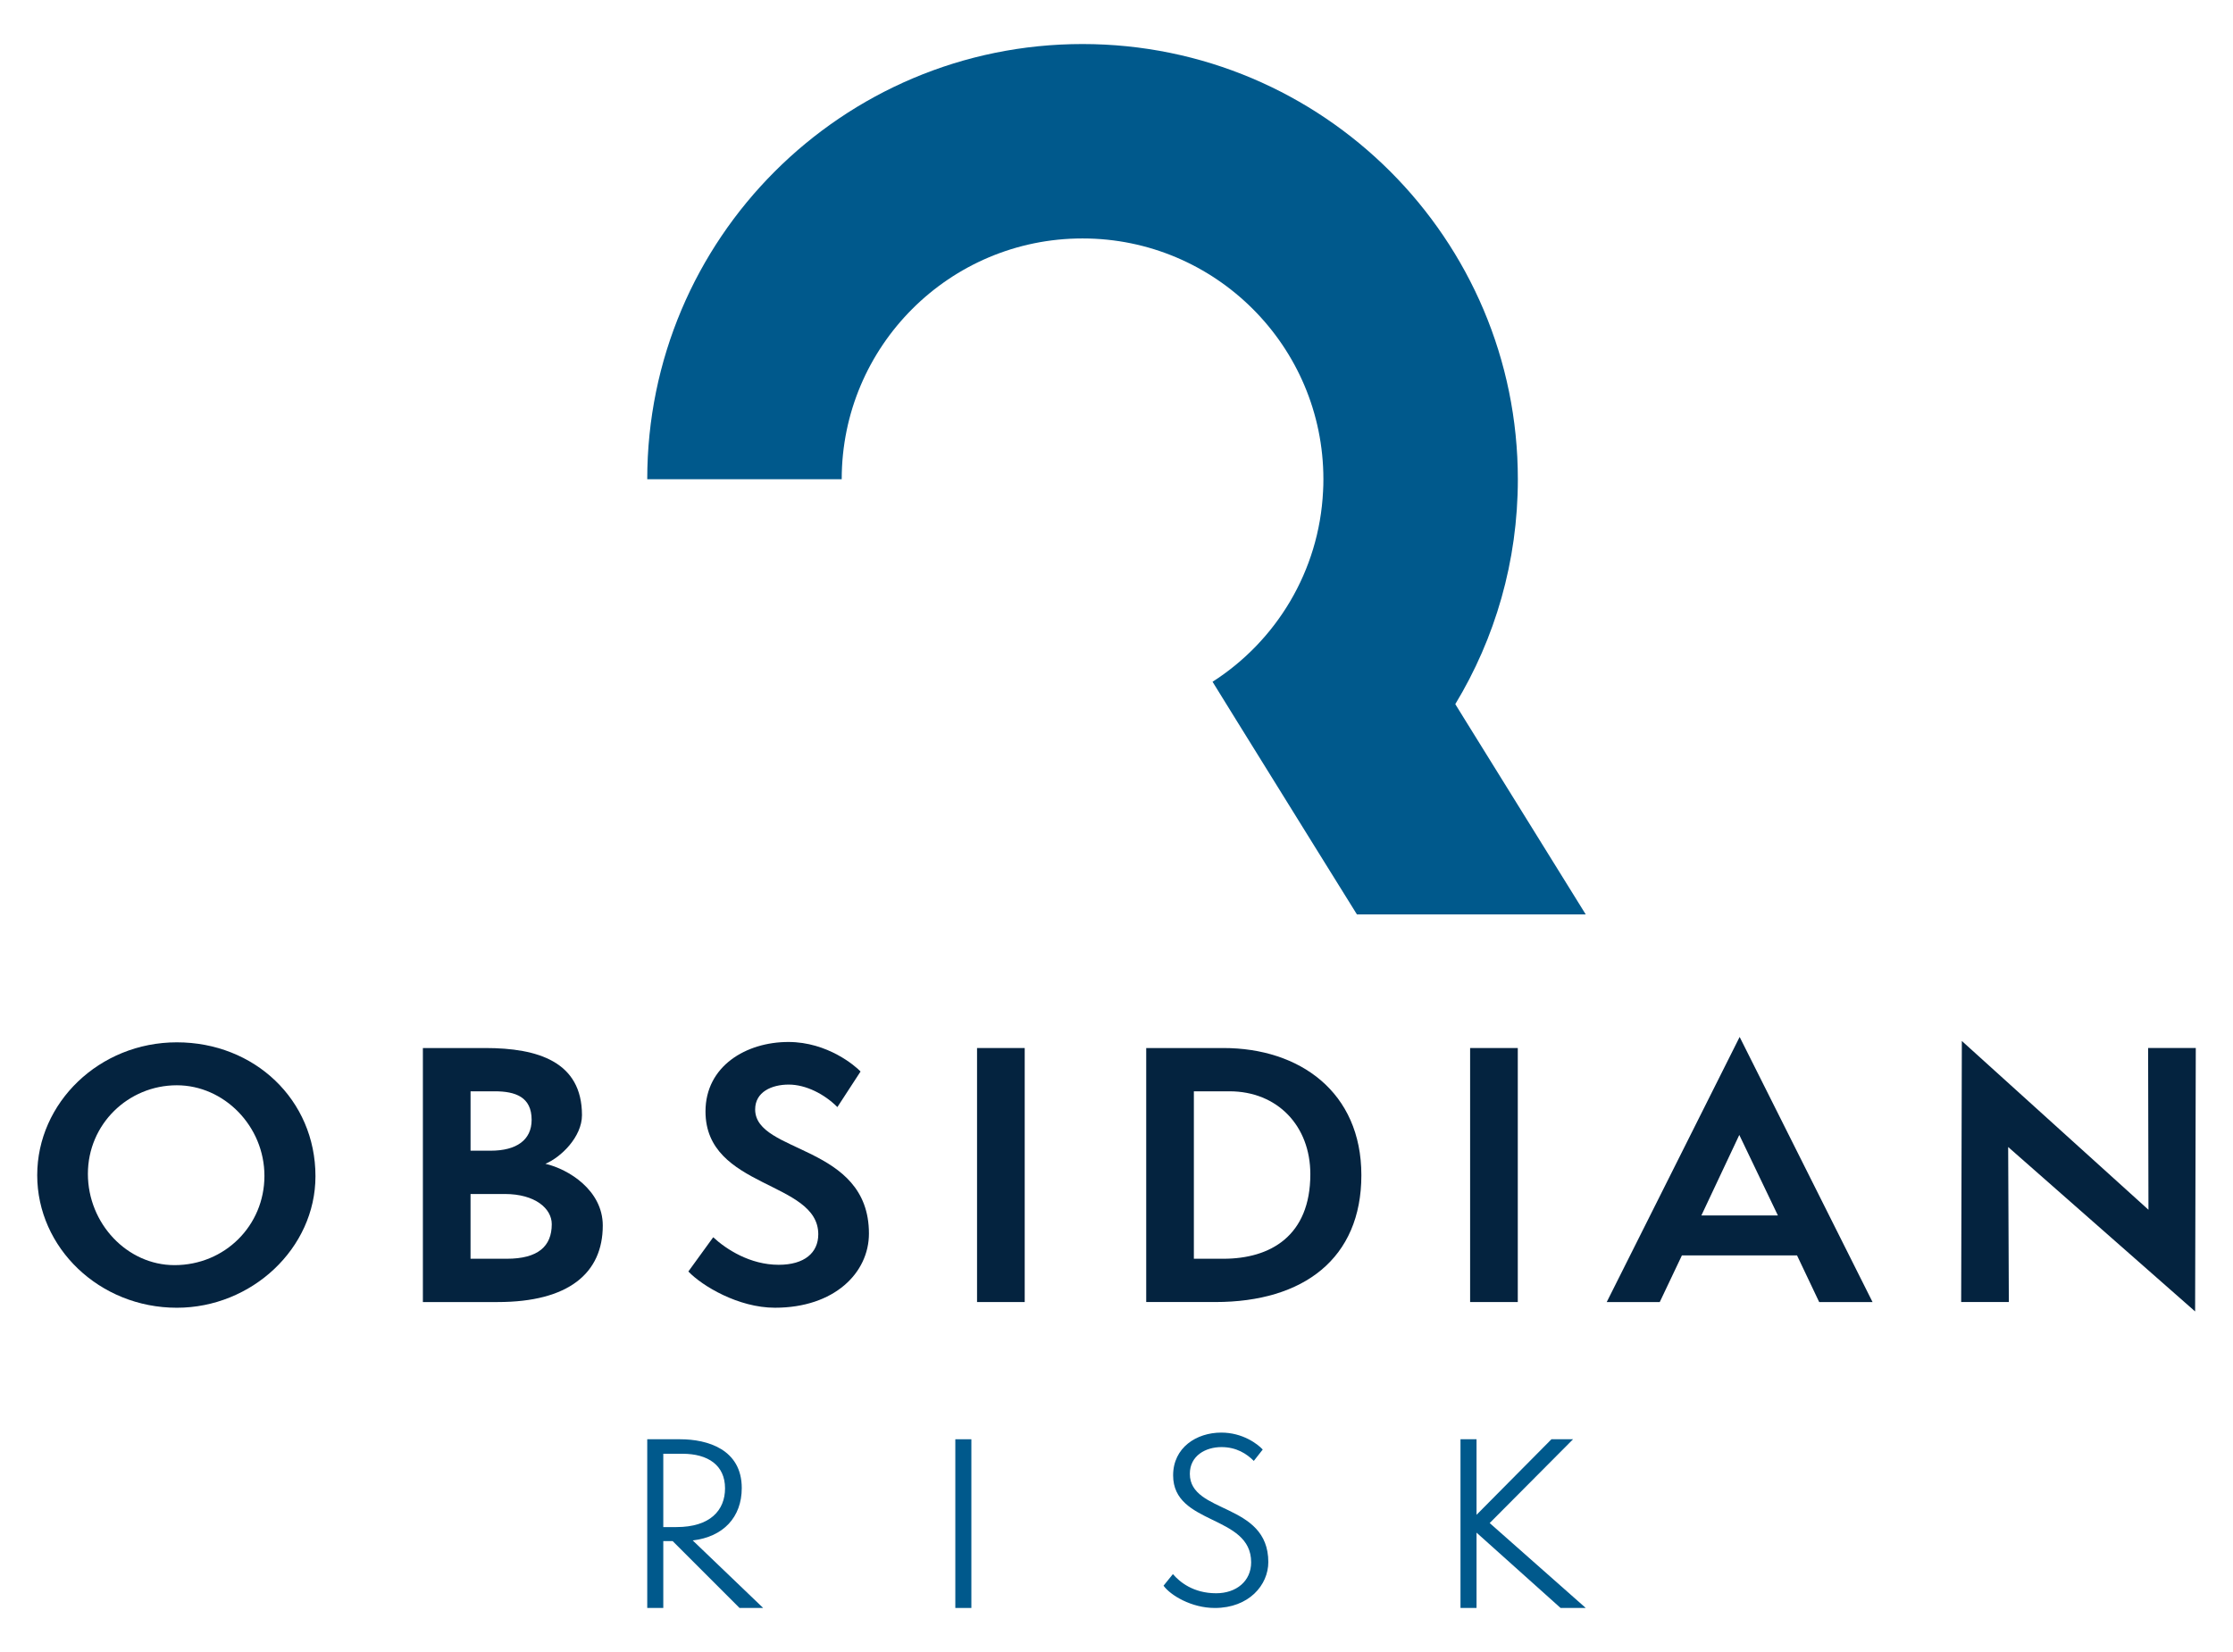 <?xml version="1.0" encoding="UTF-8"?>
<svg id="Layer_1" data-name="Layer 1" xmlns="http://www.w3.org/2000/svg" viewBox="0 0 1500 1110">
  <defs>
    <style>
      .cls-1 {
        fill: #00598c;
      }

      .cls-2 {
        fill: #04233f;
      }
    </style>
  </defs>
  <path class="cls-1" d="M984.17,483.79l-6.59-10.67c26.67-44.09,42.02-95.79,42.02-151.09,0-161.49-130.95-292.44-292.44-292.44s-292.37,130.94-292.38,292.41h130.63c.01-89.36,72.45-161.79,161.76-161.79s161.81,72.44,161.81,161.81c0,2.67-.05,5.33-.22,8-2.61,53.83-31.57,100.75-74.24,128.07l15.89,25.69,53.01,85.45,28.08,45.17h153.7l-81.04-130.63Z"/>
  <g>
    <path class="cls-2" d="M118.79,878.69c-52.08,0-93.79-40.36-93.79-89.06s41.71-89.28,93.79-89.28,93.12,38.55,93.12,89.96c0,48.48-42.84,88.38-93.12,88.38ZM118.79,729.21c-32.69,0-59.75,26.15-59.75,59.52s26.38,61.33,58.17,61.33c33.82,0,60.42-26.6,60.42-59.97s-27.06-60.88-58.85-60.88Z"/>
    <path class="cls-2" d="M284.07,874.86v-170.68h41.94c35.4,0,64.93,9.24,64.93,45.09,0,14.66-14.2,28.41-24.58,32.69,15.56,3.61,38.55,17.81,38.55,41.49,0,32.02-23,51.41-70.57,51.41h-50.28ZM329.61,773.17c17.36,0,27.51-7.21,27.51-20.74,0-15.33-10.82-19.17-24.8-19.17h-16.23v39.91h13.53ZM340.43,845.77c20.97,0,30.21-8.34,30.21-23.22,0-10.6-11.27-20.29-31.56-20.29h-23v43.51h24.35Z"/>
    <path class="cls-2" d="M479.1,831.34c8.79,8.12,24.8,18.49,43.97,18.49,17.36,0,26.6-8.12,26.6-20.52,0-36.07-75.76-30.44-75.76-82.52,0-30.44,27.28-46.67,55.69-46.67,26.38,0,45.09,16.23,48.47,19.84l-15.56,23.9c-8.79-8.79-21.19-15.11-32.69-15.11s-22.55,4.96-22.55,16.68c0,29.99,76.43,23.22,76.43,83.42,0,26.38-23.22,49.83-63.13,49.83-24.58,0-48.93-14.65-58.17-24.35l16.68-23Z"/>
    <path class="cls-2" d="M656.32,874.86v-170.68h32.02v170.68h-32.02Z"/>
    <path class="cls-2" d="M769.96,874.86v-170.68h51.86c51.18,0,92.67,29.53,92.67,85.45s-38.78,85.22-98.08,85.22h-46.45ZM821.81,845.77c31.56,0,58.4-15.33,58.4-56.82,0-32.47-22.1-55.69-54.34-55.69h-23.9v112.51h19.84Z"/>
    <path class="cls-2" d="M987.54,874.86v-170.68h32.02v170.68h-32.02Z"/>
    <path class="cls-2" d="M1222.02,874.86l-14.88-31.34h-77.33l-14.88,31.34h-35.62l89.28-178.12,89.28,178.12h-35.85ZM1168.36,762.58l-25.48,54.11h51.41l-25.93-54.11Z"/>
    <path class="cls-2" d="M1348.97,770.69l.45,104.16h-32.02l.45-175.41,125.36,113.41-.23-108.67h32.02l-.45,176.99-125.58-110.48Z"/>
  </g>
  <g>
    <path class="cls-1" d="M496.77,1080.41l-44.92-44.92h-6.29v44.92h-10.78v-113.35h22.16c18.27,0,41.33,6.74,41.33,32.79,0,19.62-12.43,32.79-32.94,35.19l47.32,45.37h-15.87ZM454.4,1026.06c22.61,0,32.64-11.23,32.64-26.05,0-15.57-11.53-23.21-28.6-23.21h-12.88v49.26h8.83Z"/>
    <path class="cls-1" d="M641.73,1080.41v-113.35h10.78v113.35h-10.78Z"/>
    <path class="cls-1" d="M787.89,1057.65c4.49,5.24,13.63,12.88,29.05,12.88,13.48,0,23.51-8.09,23.51-20.81,0-32.19-52.41-24.71-52.41-58.39,0-18.72,15.72-28.75,32.34-28.75,14.37,0,24.41,7.64,27.85,11.38l-5.99,7.64c-4.79-4.79-11.68-9.28-21.71-9.28-10.78,0-21.26,5.84-21.26,17.97,0,27.1,52.71,19.02,52.71,59.29,0,15.42-13.03,30.84-35.94,30.84-15.72,0-29.8-8.53-34.44-14.97l6.29-7.79Z"/>
    <path class="cls-1" d="M1048.3,1080.41l-56.45-50.61v50.61h-10.78v-113.35h10.78v50.76l50.31-50.76h14.52l-56,56.3,64.53,57.05h-16.92Z"/>
  </g>
</svg>